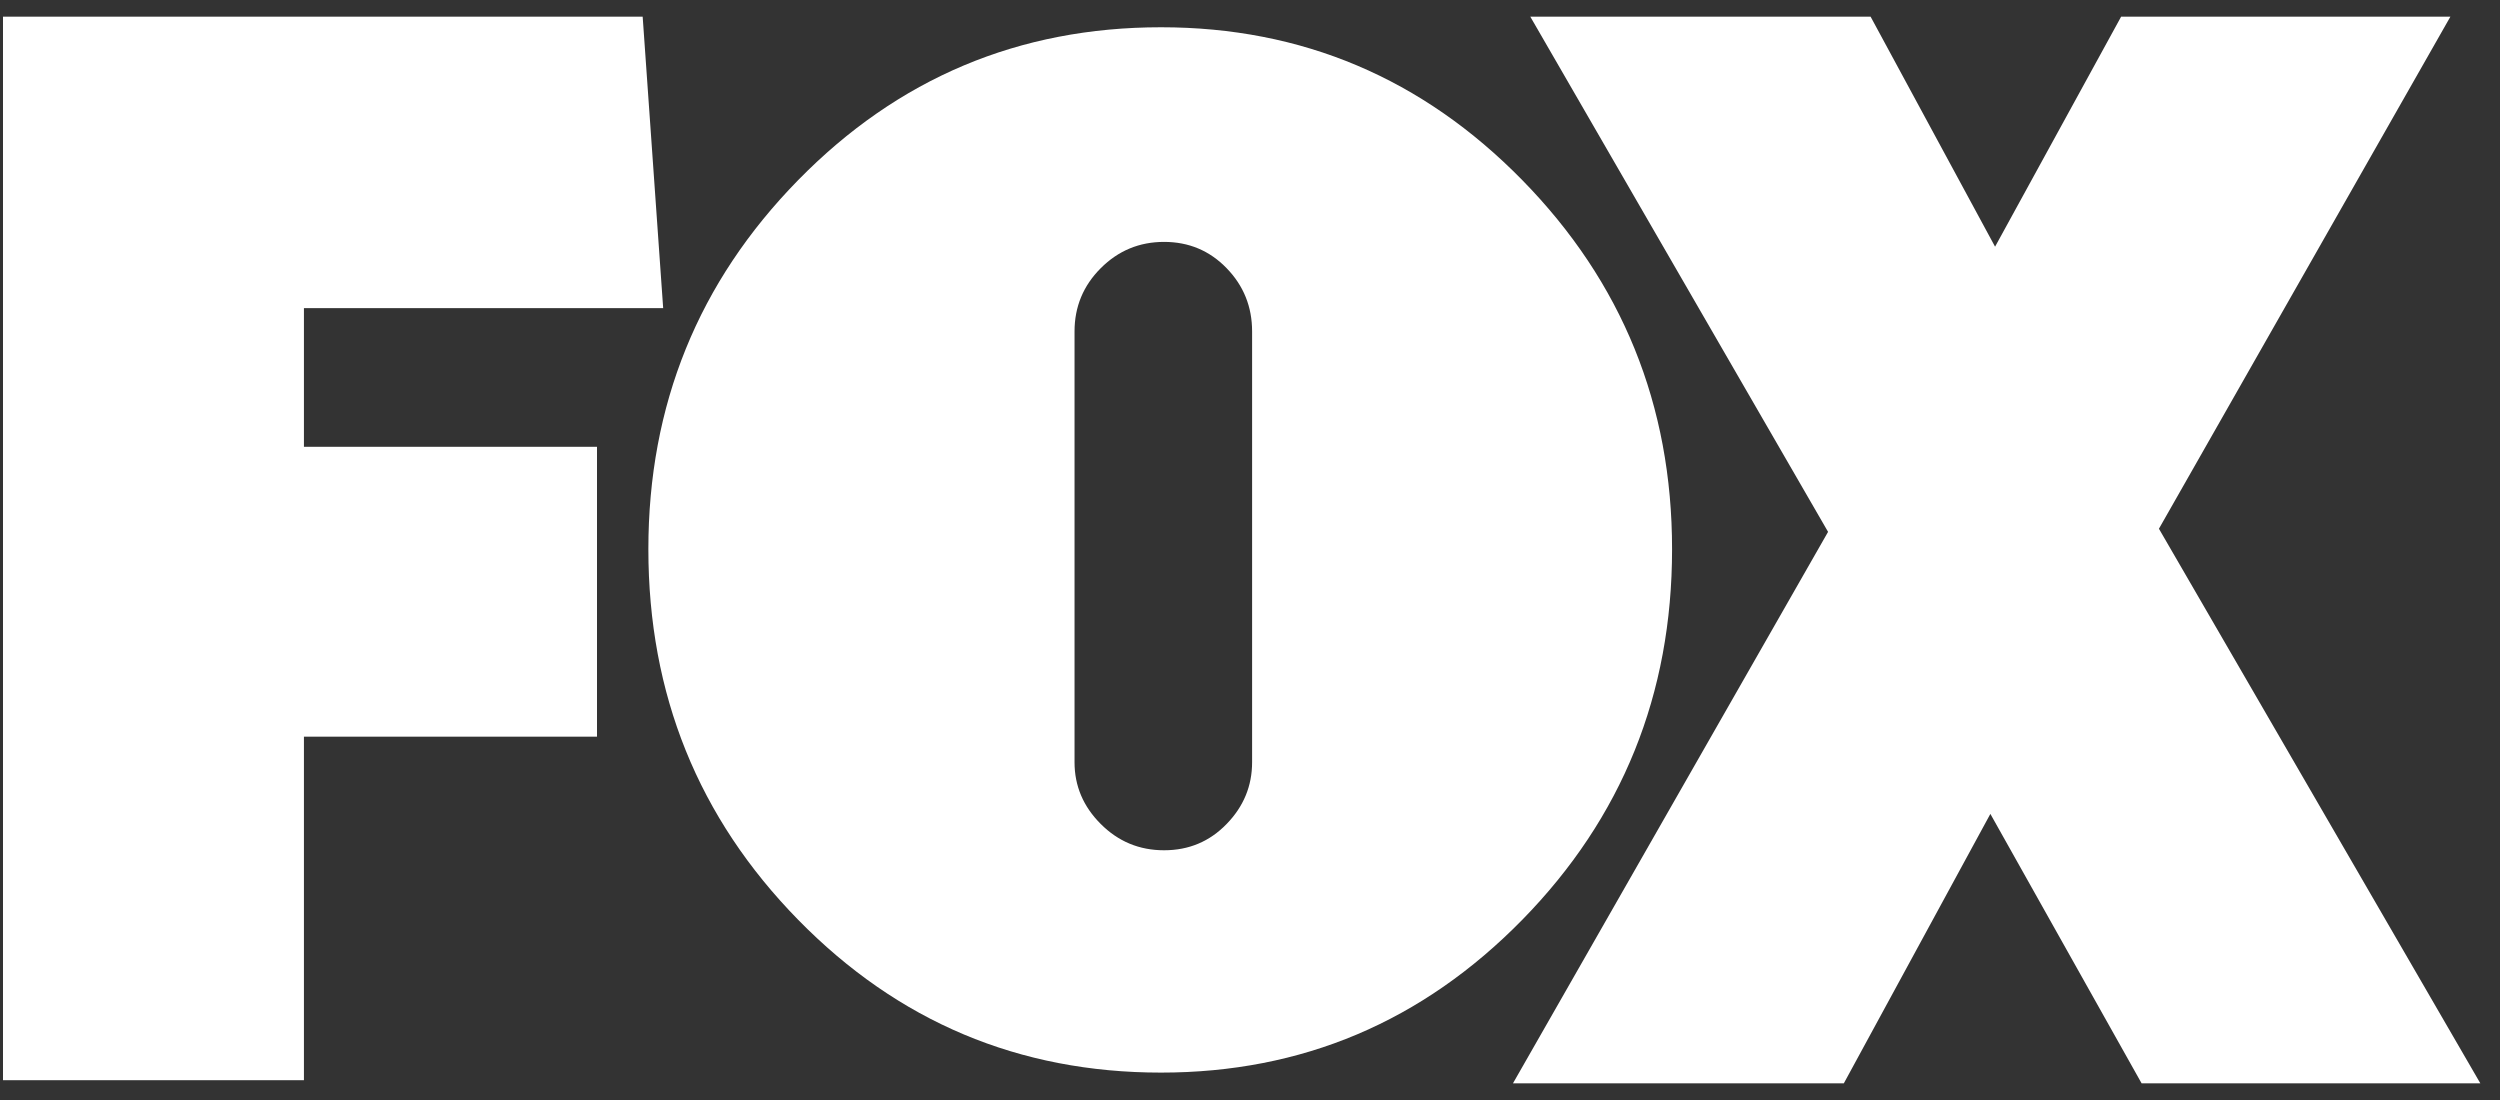 <?xml version="1.0" encoding="UTF-8"?> <svg xmlns="http://www.w3.org/2000/svg" width="75" height="33" viewBox="0 0 75 33" fill="none"><rect x="0" y="0" width="75" height="33" fill="#333333" stroke="none"/><g clip-path="url(#clip0_4682_21059)"><path d="M9.118 9.244V13.404H17.91V22.101H9.118V32.405H0.09V0.5H19.28L19.895 9.244H9.118Z" fill="white"></path><path d="M45.669 5.404C48.664 8.461 50.162 12.152 50.162 16.475C50.162 20.829 48.664 24.535 45.669 27.593C42.673 30.65 39.06 32.178 34.83 32.178C30.568 32.178 26.939 30.65 23.944 27.593C20.949 24.535 19.451 20.829 19.451 16.475C19.451 12.152 20.949 8.461 23.944 5.404C26.939 2.347 30.568 0.818 34.83 0.818C39.06 0.818 42.673 2.347 45.669 5.404ZM32.236 22.867C32.236 23.578 32.498 24.196 33.023 24.72C33.548 25.246 34.181 25.508 34.922 25.508C35.664 25.508 36.289 25.246 36.798 24.72C37.308 24.196 37.563 23.578 37.563 22.867V9.944C37.563 9.203 37.308 8.57 36.798 8.045C36.289 7.52 35.664 7.257 34.922 7.257C34.181 7.257 33.548 7.52 33.023 8.045C32.498 8.57 32.236 9.203 32.236 9.944V22.867Z" fill="white"></path><path d="M64.248 32.5L59.711 24.417L55.315 32.5H45.389L54.842 15.956L45.909 0.5H56.118L59.852 7.401L63.634 0.5H73.512L64.768 15.862L74.41 32.5H64.248V32.5Z" fill="white"></path></g><defs><clipPath id="clip0_4682_21059"><rect width="74.32" height="32" fill="white" transform="translate(0.09 0.5)"></rect></clipPath></defs></svg> 